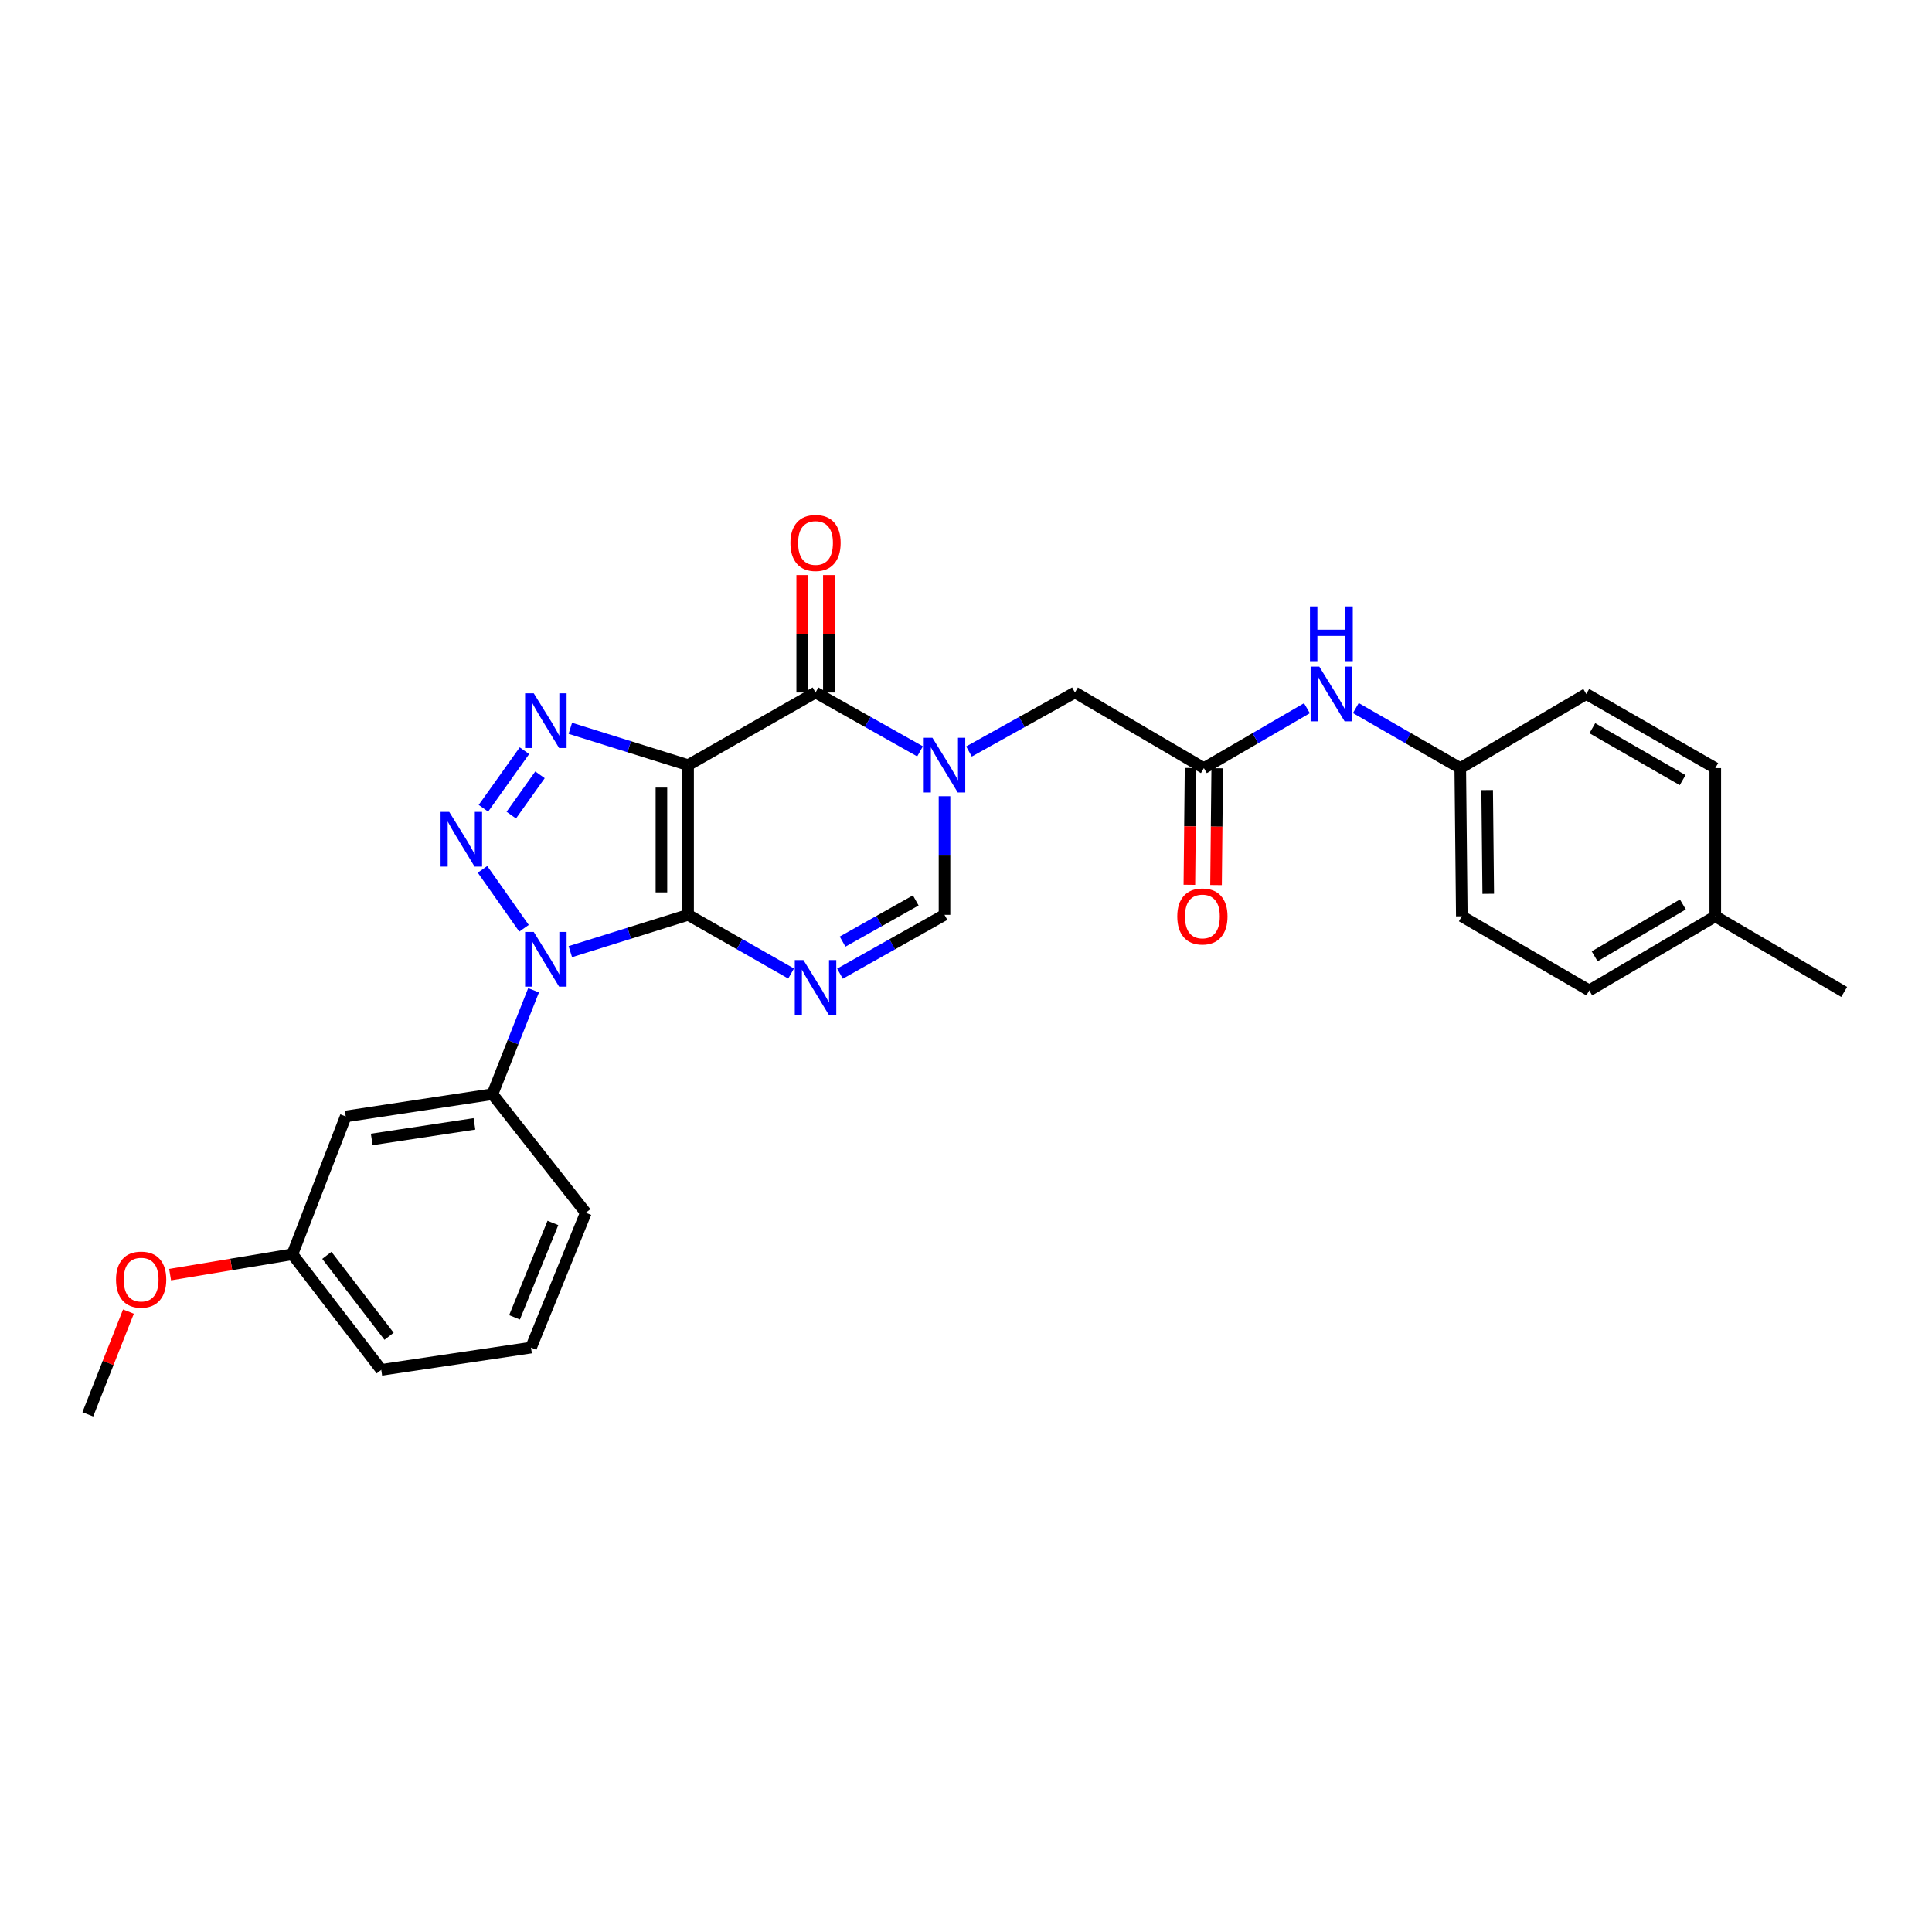 <?xml version='1.0' encoding='iso-8859-1'?>
<svg version='1.1' baseProfile='full'
              xmlns='http://www.w3.org/2000/svg'
                      xmlns:rdkit='http://www.rdkit.org/xml'
                      xmlns:xlink='http://www.w3.org/1999/xlink'
                  xml:space='preserve'
width='1000px' height='1000px' viewBox='0 0 1000 1000'>
<!-- END OF HEADER -->
<rect style='opacity:1.0;fill:#FFFFFF;stroke:none' width='1000' height='1000' x='0' y='0'> </rect>
<path class='bond-0' d='M 356.154,473.526 L 356.154,396.03' style='fill:none;fill-rule:evenodd;stroke:#000000;stroke-width:6px;stroke-linecap:butt;stroke-linejoin:miter;stroke-opacity:1' />
<path class='bond-0' d='M 342.354,461.902 L 342.354,407.654' style='fill:none;fill-rule:evenodd;stroke:#000000;stroke-width:6px;stroke-linecap:butt;stroke-linejoin:miter;stroke-opacity:1' />
<path class='bond-1' d='M 356.154,473.526 L 325.676,483.051' style='fill:none;fill-rule:evenodd;stroke:#000000;stroke-width:6px;stroke-linecap:butt;stroke-linejoin:miter;stroke-opacity:1' />
<path class='bond-1' d='M 325.676,483.051 L 295.198,492.576' style='fill:none;fill-rule:evenodd;stroke:#0000FF;stroke-width:6px;stroke-linecap:butt;stroke-linejoin:miter;stroke-opacity:1' />
<path class='bond-4' d='M 356.154,473.526 L 382.818,488.711' style='fill:none;fill-rule:evenodd;stroke:#000000;stroke-width:6px;stroke-linecap:butt;stroke-linejoin:miter;stroke-opacity:1' />
<path class='bond-4' d='M 382.818,488.711 L 409.482,503.897' style='fill:none;fill-rule:evenodd;stroke:#0000FF;stroke-width:6px;stroke-linecap:butt;stroke-linejoin:miter;stroke-opacity:1' />
<path class='bond-3' d='M 356.154,396.03 L 325.676,386.502' style='fill:none;fill-rule:evenodd;stroke:#000000;stroke-width:6px;stroke-linecap:butt;stroke-linejoin:miter;stroke-opacity:1' />
<path class='bond-3' d='M 325.676,386.502 L 295.198,376.974' style='fill:none;fill-rule:evenodd;stroke:#0000FF;stroke-width:6px;stroke-linecap:butt;stroke-linejoin:miter;stroke-opacity:1' />
<path class='bond-5' d='M 356.154,396.03 L 422.12,358.439' style='fill:none;fill-rule:evenodd;stroke:#000000;stroke-width:6px;stroke-linecap:butt;stroke-linejoin:miter;stroke-opacity:1' />
<path class='bond-2' d='M 271.22,480.475 L 249.745,449.978' style='fill:none;fill-rule:evenodd;stroke:#0000FF;stroke-width:6px;stroke-linecap:butt;stroke-linejoin:miter;stroke-opacity:1' />
<path class='bond-8' d='M 276.18,512.571 L 265.535,539.456' style='fill:none;fill-rule:evenodd;stroke:#0000FF;stroke-width:6px;stroke-linecap:butt;stroke-linejoin:miter;stroke-opacity:1' />
<path class='bond-8' d='M 265.535,539.456 L 254.89,566.341' style='fill:none;fill-rule:evenodd;stroke:#000000;stroke-width:6px;stroke-linecap:butt;stroke-linejoin:miter;stroke-opacity:1' />
<path class='bond-28' d='M 250.215,418.365 L 271.448,388.566' style='fill:none;fill-rule:evenodd;stroke:#0000FF;stroke-width:6px;stroke-linecap:butt;stroke-linejoin:miter;stroke-opacity:1' />
<path class='bond-28' d='M 264.639,421.904 L 279.502,401.044' style='fill:none;fill-rule:evenodd;stroke:#0000FF;stroke-width:6px;stroke-linecap:butt;stroke-linejoin:miter;stroke-opacity:1' />
<path class='bond-7' d='M 434.775,503.972 L 461.825,488.749' style='fill:none;fill-rule:evenodd;stroke:#0000FF;stroke-width:6px;stroke-linecap:butt;stroke-linejoin:miter;stroke-opacity:1' />
<path class='bond-7' d='M 461.825,488.749 L 488.875,473.526' style='fill:none;fill-rule:evenodd;stroke:#000000;stroke-width:6px;stroke-linecap:butt;stroke-linejoin:miter;stroke-opacity:1' />
<path class='bond-7' d='M 436.122,487.379 L 455.057,476.722' style='fill:none;fill-rule:evenodd;stroke:#0000FF;stroke-width:6px;stroke-linecap:butt;stroke-linejoin:miter;stroke-opacity:1' />
<path class='bond-7' d='M 455.057,476.722 L 473.992,466.066' style='fill:none;fill-rule:evenodd;stroke:#000000;stroke-width:6px;stroke-linecap:butt;stroke-linejoin:miter;stroke-opacity:1' />
<path class='bond-13' d='M 429.02,358.439 L 429.02,328.047' style='fill:none;fill-rule:evenodd;stroke:#000000;stroke-width:6px;stroke-linecap:butt;stroke-linejoin:miter;stroke-opacity:1' />
<path class='bond-13' d='M 429.02,328.047 L 429.02,297.655' style='fill:none;fill-rule:evenodd;stroke:#FF0000;stroke-width:6px;stroke-linecap:butt;stroke-linejoin:miter;stroke-opacity:1' />
<path class='bond-13' d='M 415.22,358.439 L 415.22,328.047' style='fill:none;fill-rule:evenodd;stroke:#000000;stroke-width:6px;stroke-linecap:butt;stroke-linejoin:miter;stroke-opacity:1' />
<path class='bond-13' d='M 415.22,328.047 L 415.22,297.655' style='fill:none;fill-rule:evenodd;stroke:#FF0000;stroke-width:6px;stroke-linecap:butt;stroke-linejoin:miter;stroke-opacity:1' />
<path class='bond-29' d='M 422.12,358.439 L 449.17,373.671' style='fill:none;fill-rule:evenodd;stroke:#000000;stroke-width:6px;stroke-linecap:butt;stroke-linejoin:miter;stroke-opacity:1' />
<path class='bond-29' d='M 449.17,373.671 L 476.22,388.903' style='fill:none;fill-rule:evenodd;stroke:#0000FF;stroke-width:6px;stroke-linecap:butt;stroke-linejoin:miter;stroke-opacity:1' />
<path class='bond-6' d='M 488.875,412.127 L 488.875,442.827' style='fill:none;fill-rule:evenodd;stroke:#0000FF;stroke-width:6px;stroke-linecap:butt;stroke-linejoin:miter;stroke-opacity:1' />
<path class='bond-6' d='M 488.875,442.827 L 488.875,473.526' style='fill:none;fill-rule:evenodd;stroke:#000000;stroke-width:6px;stroke-linecap:butt;stroke-linejoin:miter;stroke-opacity:1' />
<path class='bond-10' d='M 501.547,388.974 L 528.969,373.707' style='fill:none;fill-rule:evenodd;stroke:#0000FF;stroke-width:6px;stroke-linecap:butt;stroke-linejoin:miter;stroke-opacity:1' />
<path class='bond-10' d='M 528.969,373.707 L 556.39,358.439' style='fill:none;fill-rule:evenodd;stroke:#000000;stroke-width:6px;stroke-linecap:butt;stroke-linejoin:miter;stroke-opacity:1' />
<path class='bond-11' d='M 254.89,566.341 L 178.95,577.857' style='fill:none;fill-rule:evenodd;stroke:#000000;stroke-width:6px;stroke-linecap:butt;stroke-linejoin:miter;stroke-opacity:1' />
<path class='bond-11' d='M 245.568,581.713 L 192.41,589.774' style='fill:none;fill-rule:evenodd;stroke:#000000;stroke-width:6px;stroke-linecap:butt;stroke-linejoin:miter;stroke-opacity:1' />
<path class='bond-22' d='M 254.89,566.341 L 303.222,627.715' style='fill:none;fill-rule:evenodd;stroke:#000000;stroke-width:6px;stroke-linecap:butt;stroke-linejoin:miter;stroke-opacity:1' />
<path class='bond-9' d='M 623.138,397.578 L 556.39,358.439' style='fill:none;fill-rule:evenodd;stroke:#000000;stroke-width:6px;stroke-linecap:butt;stroke-linejoin:miter;stroke-opacity:1' />
<path class='bond-12' d='M 623.138,397.578 L 649.804,382.07' style='fill:none;fill-rule:evenodd;stroke:#000000;stroke-width:6px;stroke-linecap:butt;stroke-linejoin:miter;stroke-opacity:1' />
<path class='bond-12' d='M 649.804,382.07 L 676.47,366.561' style='fill:none;fill-rule:evenodd;stroke:#0000FF;stroke-width:6px;stroke-linecap:butt;stroke-linejoin:miter;stroke-opacity:1' />
<path class='bond-14' d='M 616.238,397.508 L 615.929,427.739' style='fill:none;fill-rule:evenodd;stroke:#000000;stroke-width:6px;stroke-linecap:butt;stroke-linejoin:miter;stroke-opacity:1' />
<path class='bond-14' d='M 615.929,427.739 L 615.621,457.97' style='fill:none;fill-rule:evenodd;stroke:#FF0000;stroke-width:6px;stroke-linecap:butt;stroke-linejoin:miter;stroke-opacity:1' />
<path class='bond-14' d='M 630.037,397.649 L 629.729,427.879' style='fill:none;fill-rule:evenodd;stroke:#000000;stroke-width:6px;stroke-linecap:butt;stroke-linejoin:miter;stroke-opacity:1' />
<path class='bond-14' d='M 629.729,427.879 L 629.421,458.11' style='fill:none;fill-rule:evenodd;stroke:#FF0000;stroke-width:6px;stroke-linecap:butt;stroke-linejoin:miter;stroke-opacity:1' />
<path class='bond-16' d='M 178.95,577.857 L 151.334,649.205' style='fill:none;fill-rule:evenodd;stroke:#000000;stroke-width:6px;stroke-linecap:butt;stroke-linejoin:miter;stroke-opacity:1' />
<path class='bond-15' d='M 701.783,366.489 L 728.809,382.034' style='fill:none;fill-rule:evenodd;stroke:#0000FF;stroke-width:6px;stroke-linecap:butt;stroke-linejoin:miter;stroke-opacity:1' />
<path class='bond-15' d='M 728.809,382.034 L 755.836,397.578' style='fill:none;fill-rule:evenodd;stroke:#000000;stroke-width:6px;stroke-linecap:butt;stroke-linejoin:miter;stroke-opacity:1' />
<path class='bond-18' d='M 755.836,397.578 L 821.05,359.206' style='fill:none;fill-rule:evenodd;stroke:#000000;stroke-width:6px;stroke-linecap:butt;stroke-linejoin:miter;stroke-opacity:1' />
<path class='bond-19' d='M 755.836,397.578 L 756.633,474.278' style='fill:none;fill-rule:evenodd;stroke:#000000;stroke-width:6px;stroke-linecap:butt;stroke-linejoin:miter;stroke-opacity:1' />
<path class='bond-19' d='M 769.755,408.94 L 770.313,462.629' style='fill:none;fill-rule:evenodd;stroke:#000000;stroke-width:6px;stroke-linecap:butt;stroke-linejoin:miter;stroke-opacity:1' />
<path class='bond-23' d='M 151.334,649.205 L 119.687,654.477' style='fill:none;fill-rule:evenodd;stroke:#000000;stroke-width:6px;stroke-linecap:butt;stroke-linejoin:miter;stroke-opacity:1' />
<path class='bond-23' d='M 119.687,654.477 L 88.039,659.75' style='fill:none;fill-rule:evenodd;stroke:#FF0000;stroke-width:6px;stroke-linecap:butt;stroke-linejoin:miter;stroke-opacity:1' />
<path class='bond-30' d='M 151.334,649.205 L 197.343,709.052' style='fill:none;fill-rule:evenodd;stroke:#000000;stroke-width:6px;stroke-linecap:butt;stroke-linejoin:miter;stroke-opacity:1' />
<path class='bond-30' d='M 169.176,649.771 L 201.382,691.664' style='fill:none;fill-rule:evenodd;stroke:#000000;stroke-width:6px;stroke-linecap:butt;stroke-linejoin:miter;stroke-opacity:1' />
<path class='bond-17' d='M 887.828,474.278 L 822.599,512.643' style='fill:none;fill-rule:evenodd;stroke:#000000;stroke-width:6px;stroke-linecap:butt;stroke-linejoin:miter;stroke-opacity:1' />
<path class='bond-17' d='M 871.048,468.137 L 825.387,494.992' style='fill:none;fill-rule:evenodd;stroke:#000000;stroke-width:6px;stroke-linecap:butt;stroke-linejoin:miter;stroke-opacity:1' />
<path class='bond-26' d='M 887.828,474.278 L 954.545,513.425' style='fill:none;fill-rule:evenodd;stroke:#000000;stroke-width:6px;stroke-linecap:butt;stroke-linejoin:miter;stroke-opacity:1' />
<path class='bond-31' d='M 887.828,474.278 L 887.828,397.578' style='fill:none;fill-rule:evenodd;stroke:#000000;stroke-width:6px;stroke-linecap:butt;stroke-linejoin:miter;stroke-opacity:1' />
<path class='bond-21' d='M 821.05,359.206 L 887.828,397.578' style='fill:none;fill-rule:evenodd;stroke:#000000;stroke-width:6px;stroke-linecap:butt;stroke-linejoin:miter;stroke-opacity:1' />
<path class='bond-21' d='M 824.191,376.927 L 870.936,403.788' style='fill:none;fill-rule:evenodd;stroke:#000000;stroke-width:6px;stroke-linecap:butt;stroke-linejoin:miter;stroke-opacity:1' />
<path class='bond-20' d='M 756.633,474.278 L 822.599,512.643' style='fill:none;fill-rule:evenodd;stroke:#000000;stroke-width:6px;stroke-linecap:butt;stroke-linejoin:miter;stroke-opacity:1' />
<path class='bond-24' d='M 303.222,627.715 L 274.847,697.529' style='fill:none;fill-rule:evenodd;stroke:#000000;stroke-width:6px;stroke-linecap:butt;stroke-linejoin:miter;stroke-opacity:1' />
<path class='bond-24' d='M 286.181,632.991 L 266.319,681.861' style='fill:none;fill-rule:evenodd;stroke:#000000;stroke-width:6px;stroke-linecap:butt;stroke-linejoin:miter;stroke-opacity:1' />
<path class='bond-27' d='M 66.478,678.883 L 55.966,705.472' style='fill:none;fill-rule:evenodd;stroke:#FF0000;stroke-width:6px;stroke-linecap:butt;stroke-linejoin:miter;stroke-opacity:1' />
<path class='bond-27' d='M 55.966,705.472 L 45.455,732.061' style='fill:none;fill-rule:evenodd;stroke:#000000;stroke-width:6px;stroke-linecap:butt;stroke-linejoin:miter;stroke-opacity:1' />
<path class='bond-25' d='M 274.847,697.529 L 197.343,709.052' style='fill:none;fill-rule:evenodd;stroke:#000000;stroke-width:6px;stroke-linecap:butt;stroke-linejoin:miter;stroke-opacity:1' />
<path  class='atom-2' d='M 276.269 482.374
L 285.549 497.374
Q 286.469 498.854, 287.949 501.534
Q 289.429 504.214, 289.509 504.374
L 289.509 482.374
L 293.269 482.374
L 293.269 510.694
L 289.389 510.694
L 279.429 494.294
Q 278.269 492.374, 277.029 490.174
Q 275.829 487.974, 275.469 487.294
L 275.469 510.694
L 271.789 510.694
L 271.789 482.374
L 276.269 482.374
' fill='#0000FF'/>
<path  class='atom-3' d='M 232.522 420.25
L 241.802 435.25
Q 242.722 436.73, 244.202 439.41
Q 245.682 442.09, 245.762 442.25
L 245.762 420.25
L 249.522 420.25
L 249.522 448.57
L 245.642 448.57
L 235.682 432.17
Q 234.522 430.25, 233.282 428.05
Q 232.082 425.85, 231.722 425.17
L 231.722 448.57
L 228.042 448.57
L 228.042 420.25
L 232.522 420.25
' fill='#0000FF'/>
<path  class='atom-4' d='M 276.269 358.854
L 285.549 373.854
Q 286.469 375.334, 287.949 378.014
Q 289.429 380.694, 289.509 380.854
L 289.509 358.854
L 293.269 358.854
L 293.269 387.174
L 289.389 387.174
L 279.429 370.774
Q 278.269 368.854, 277.029 366.654
Q 275.829 364.454, 275.469 363.774
L 275.469 387.174
L 271.789 387.174
L 271.789 358.854
L 276.269 358.854
' fill='#0000FF'/>
<path  class='atom-5' d='M 415.86 496.934
L 425.14 511.934
Q 426.06 513.414, 427.54 516.094
Q 429.02 518.774, 429.1 518.934
L 429.1 496.934
L 432.86 496.934
L 432.86 525.254
L 428.98 525.254
L 419.02 508.854
Q 417.86 506.934, 416.62 504.734
Q 415.42 502.534, 415.06 501.854
L 415.06 525.254
L 411.38 525.254
L 411.38 496.934
L 415.86 496.934
' fill='#0000FF'/>
<path  class='atom-7' d='M 482.615 381.87
L 491.895 396.87
Q 492.815 398.35, 494.295 401.03
Q 495.775 403.71, 495.855 403.87
L 495.855 381.87
L 499.615 381.87
L 499.615 410.19
L 495.735 410.19
L 485.775 393.79
Q 484.615 391.87, 483.375 389.67
Q 482.175 387.47, 481.815 386.79
L 481.815 410.19
L 478.135 410.19
L 478.135 381.87
L 482.615 381.87
' fill='#0000FF'/>
<path  class='atom-13' d='M 682.859 345.046
L 692.139 360.046
Q 693.059 361.526, 694.539 364.206
Q 696.019 366.886, 696.099 367.046
L 696.099 345.046
L 699.859 345.046
L 699.859 373.366
L 695.979 373.366
L 686.019 356.966
Q 684.859 355.046, 683.619 352.846
Q 682.419 350.646, 682.059 349.966
L 682.059 373.366
L 678.379 373.366
L 678.379 345.046
L 682.859 345.046
' fill='#0000FF'/>
<path  class='atom-13' d='M 678.039 313.894
L 681.879 313.894
L 681.879 325.934
L 696.359 325.934
L 696.359 313.894
L 700.199 313.894
L 700.199 342.214
L 696.359 342.214
L 696.359 329.134
L 681.879 329.134
L 681.879 342.214
L 678.039 342.214
L 678.039 313.894
' fill='#0000FF'/>
<path  class='atom-14' d='M 409.12 281.038
Q 409.12 274.238, 412.48 270.438
Q 415.84 266.638, 422.12 266.638
Q 428.4 266.638, 431.76 270.438
Q 435.12 274.238, 435.12 281.038
Q 435.12 287.918, 431.72 291.838
Q 428.32 295.718, 422.12 295.718
Q 415.88 295.718, 412.48 291.838
Q 409.12 287.958, 409.12 281.038
M 422.12 292.518
Q 426.44 292.518, 428.76 289.638
Q 431.12 286.718, 431.12 281.038
Q 431.12 275.478, 428.76 272.678
Q 426.44 269.838, 422.12 269.838
Q 417.8 269.838, 415.44 272.638
Q 413.12 275.438, 413.12 281.038
Q 413.12 286.758, 415.44 289.638
Q 417.8 292.518, 422.12 292.518
' fill='#FF0000'/>
<path  class='atom-15' d='M 609.356 474.358
Q 609.356 467.558, 612.716 463.758
Q 616.076 459.958, 622.356 459.958
Q 628.636 459.958, 631.996 463.758
Q 635.356 467.558, 635.356 474.358
Q 635.356 481.238, 631.956 485.158
Q 628.556 489.038, 622.356 489.038
Q 616.116 489.038, 612.716 485.158
Q 609.356 481.278, 609.356 474.358
M 622.356 485.838
Q 626.676 485.838, 628.996 482.958
Q 631.356 480.038, 631.356 474.358
Q 631.356 468.798, 628.996 465.998
Q 626.676 463.158, 622.356 463.158
Q 618.036 463.158, 615.676 465.958
Q 613.356 468.758, 613.356 474.358
Q 613.356 480.078, 615.676 482.958
Q 618.036 485.838, 622.356 485.838
' fill='#FF0000'/>
<path  class='atom-24' d='M 60.055 662.326
Q 60.055 655.526, 63.415 651.726
Q 66.775 647.926, 73.055 647.926
Q 79.335 647.926, 82.695 651.726
Q 86.055 655.526, 86.055 662.326
Q 86.055 669.206, 82.655 673.126
Q 79.255 677.006, 73.055 677.006
Q 66.815 677.006, 63.415 673.126
Q 60.055 669.246, 60.055 662.326
M 73.055 673.806
Q 77.375 673.806, 79.695 670.926
Q 82.055 668.006, 82.055 662.326
Q 82.055 656.766, 79.695 653.966
Q 77.375 651.126, 73.055 651.126
Q 68.735 651.126, 66.375 653.926
Q 64.055 656.726, 64.055 662.326
Q 64.055 668.046, 66.375 670.926
Q 68.735 673.806, 73.055 673.806
' fill='#FF0000'/>
</svg>

